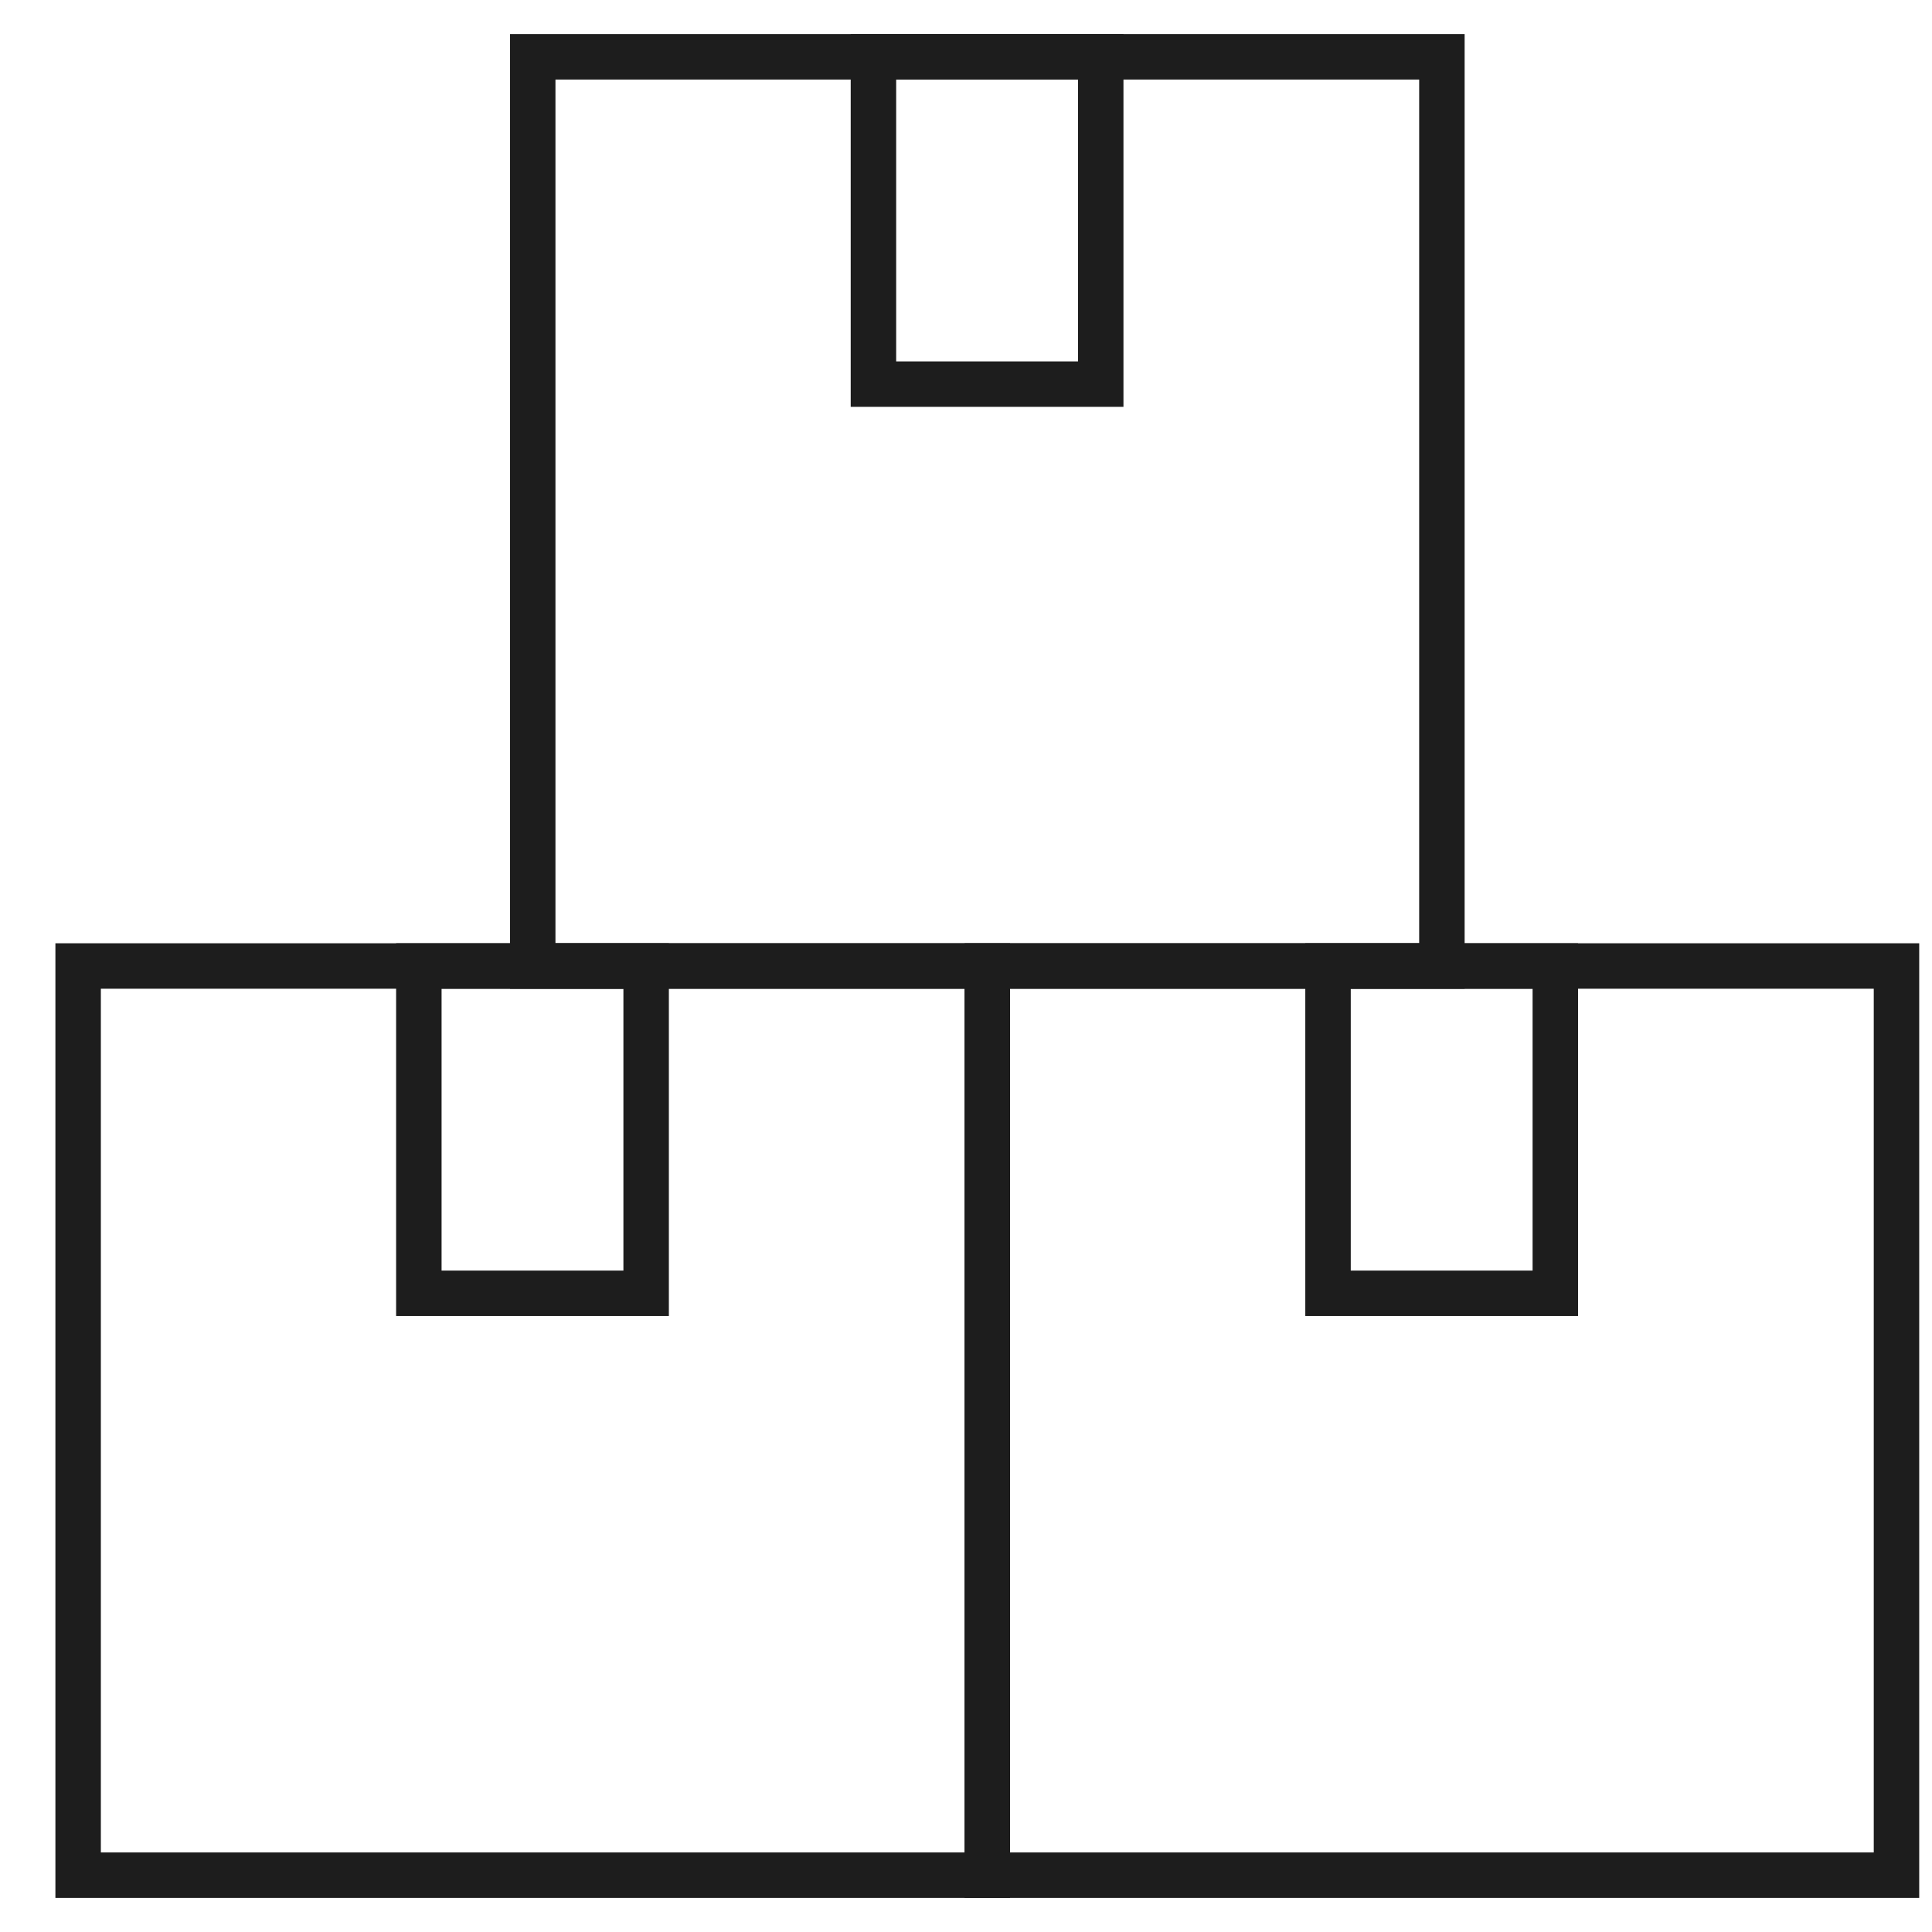 <?xml version="1.0" encoding="UTF-8"?> <svg xmlns="http://www.w3.org/2000/svg" width="34" height="34" viewBox="0 0 34 34" fill="none"><path d="M25.375 1H9.375V17H25.375V1Z" stroke="#1D1D1D" stroke-width="0.8" stroke-miterlimit="10"></path><path d="M19.371 1H15.371V6.76H19.371V1Z" stroke="#1D1D1D" stroke-width="0.8" stroke-miterlimit="10"></path><path d="M33.375 17H17.375V33H33.375V17Z" stroke="#1D1D1D" stroke-width="0.8" stroke-miterlimit="10"></path><path d="M27.371 17H23.371V22.76H27.371V17Z" stroke="#1D1D1D" stroke-width="0.8" stroke-miterlimit="10"></path><path d="M17.375 17H1.375V33H17.375V17Z" stroke="#1D1D1D" stroke-width="0.8" stroke-miterlimit="10"></path><path d="M11.371 17H7.371V22.76H11.371V17Z" stroke="#1D1D1D" stroke-width="0.8" stroke-miterlimit="10"></path></svg> 
